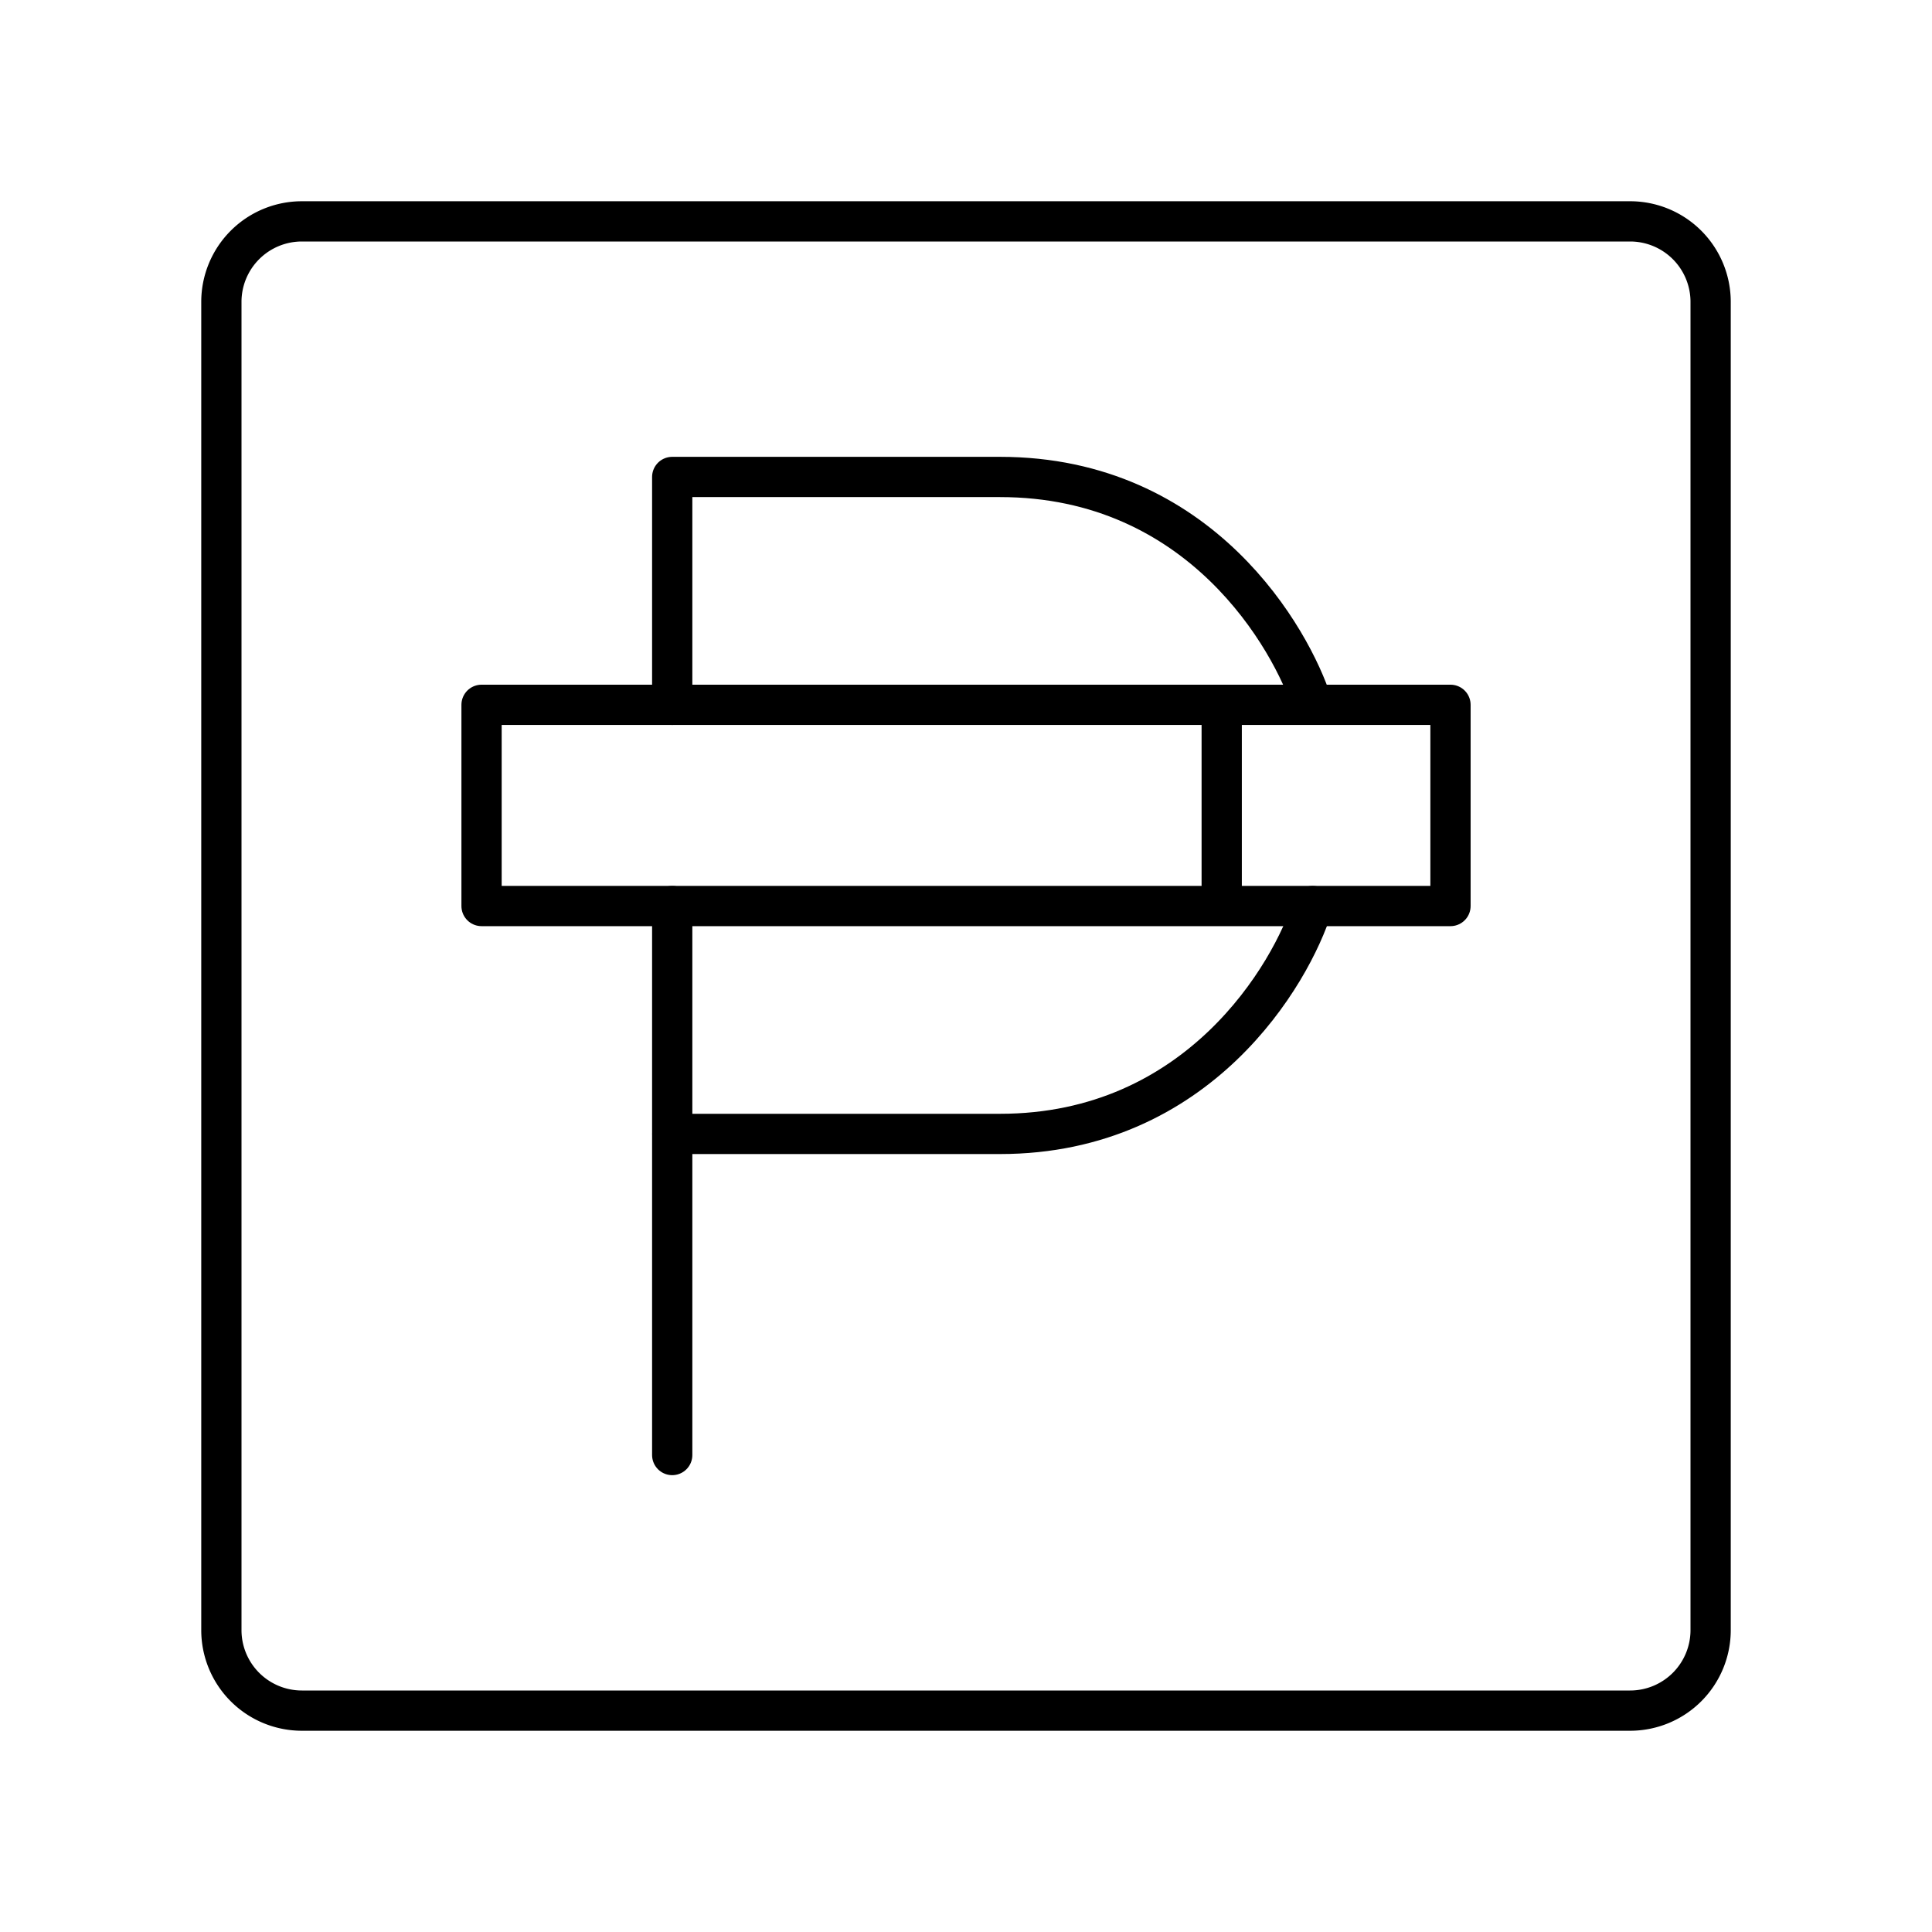 <?xml version="1.0" encoding="utf-8"?>
<!-- Generator: www.svgicons.com -->
<svg xmlns="http://www.w3.org/2000/svg" width="800" height="800" viewBox="0 0 48 48">
<path fill="none" stroke="currentColor" stroke-linecap="round" stroke-linejoin="round" d="M16.701 36.15V22.51m0-4.999V11.85h8.144c4.996 0 7.247 4.05 7.754 5.632m.012 5.028c-.525 1.683-2.832 5.662-7.766 5.662H16.7"/><path fill="none" stroke="currentColor" stroke-linecap="round" stroke-linejoin="round" d="M11.964 17.511h24.073v4.999H11.964zm18.389 0v5"/><path fill="none" stroke="currentColor" stroke-linecap="round" stroke-linejoin="round" d="M40.5 5.5h-33a2 2 0 0 0-2 2v33a2 2 0 0 0 2 2h33a2 2 0 0 0 2-2v-33a2 2 0 0 0-2-2"/>
</svg>